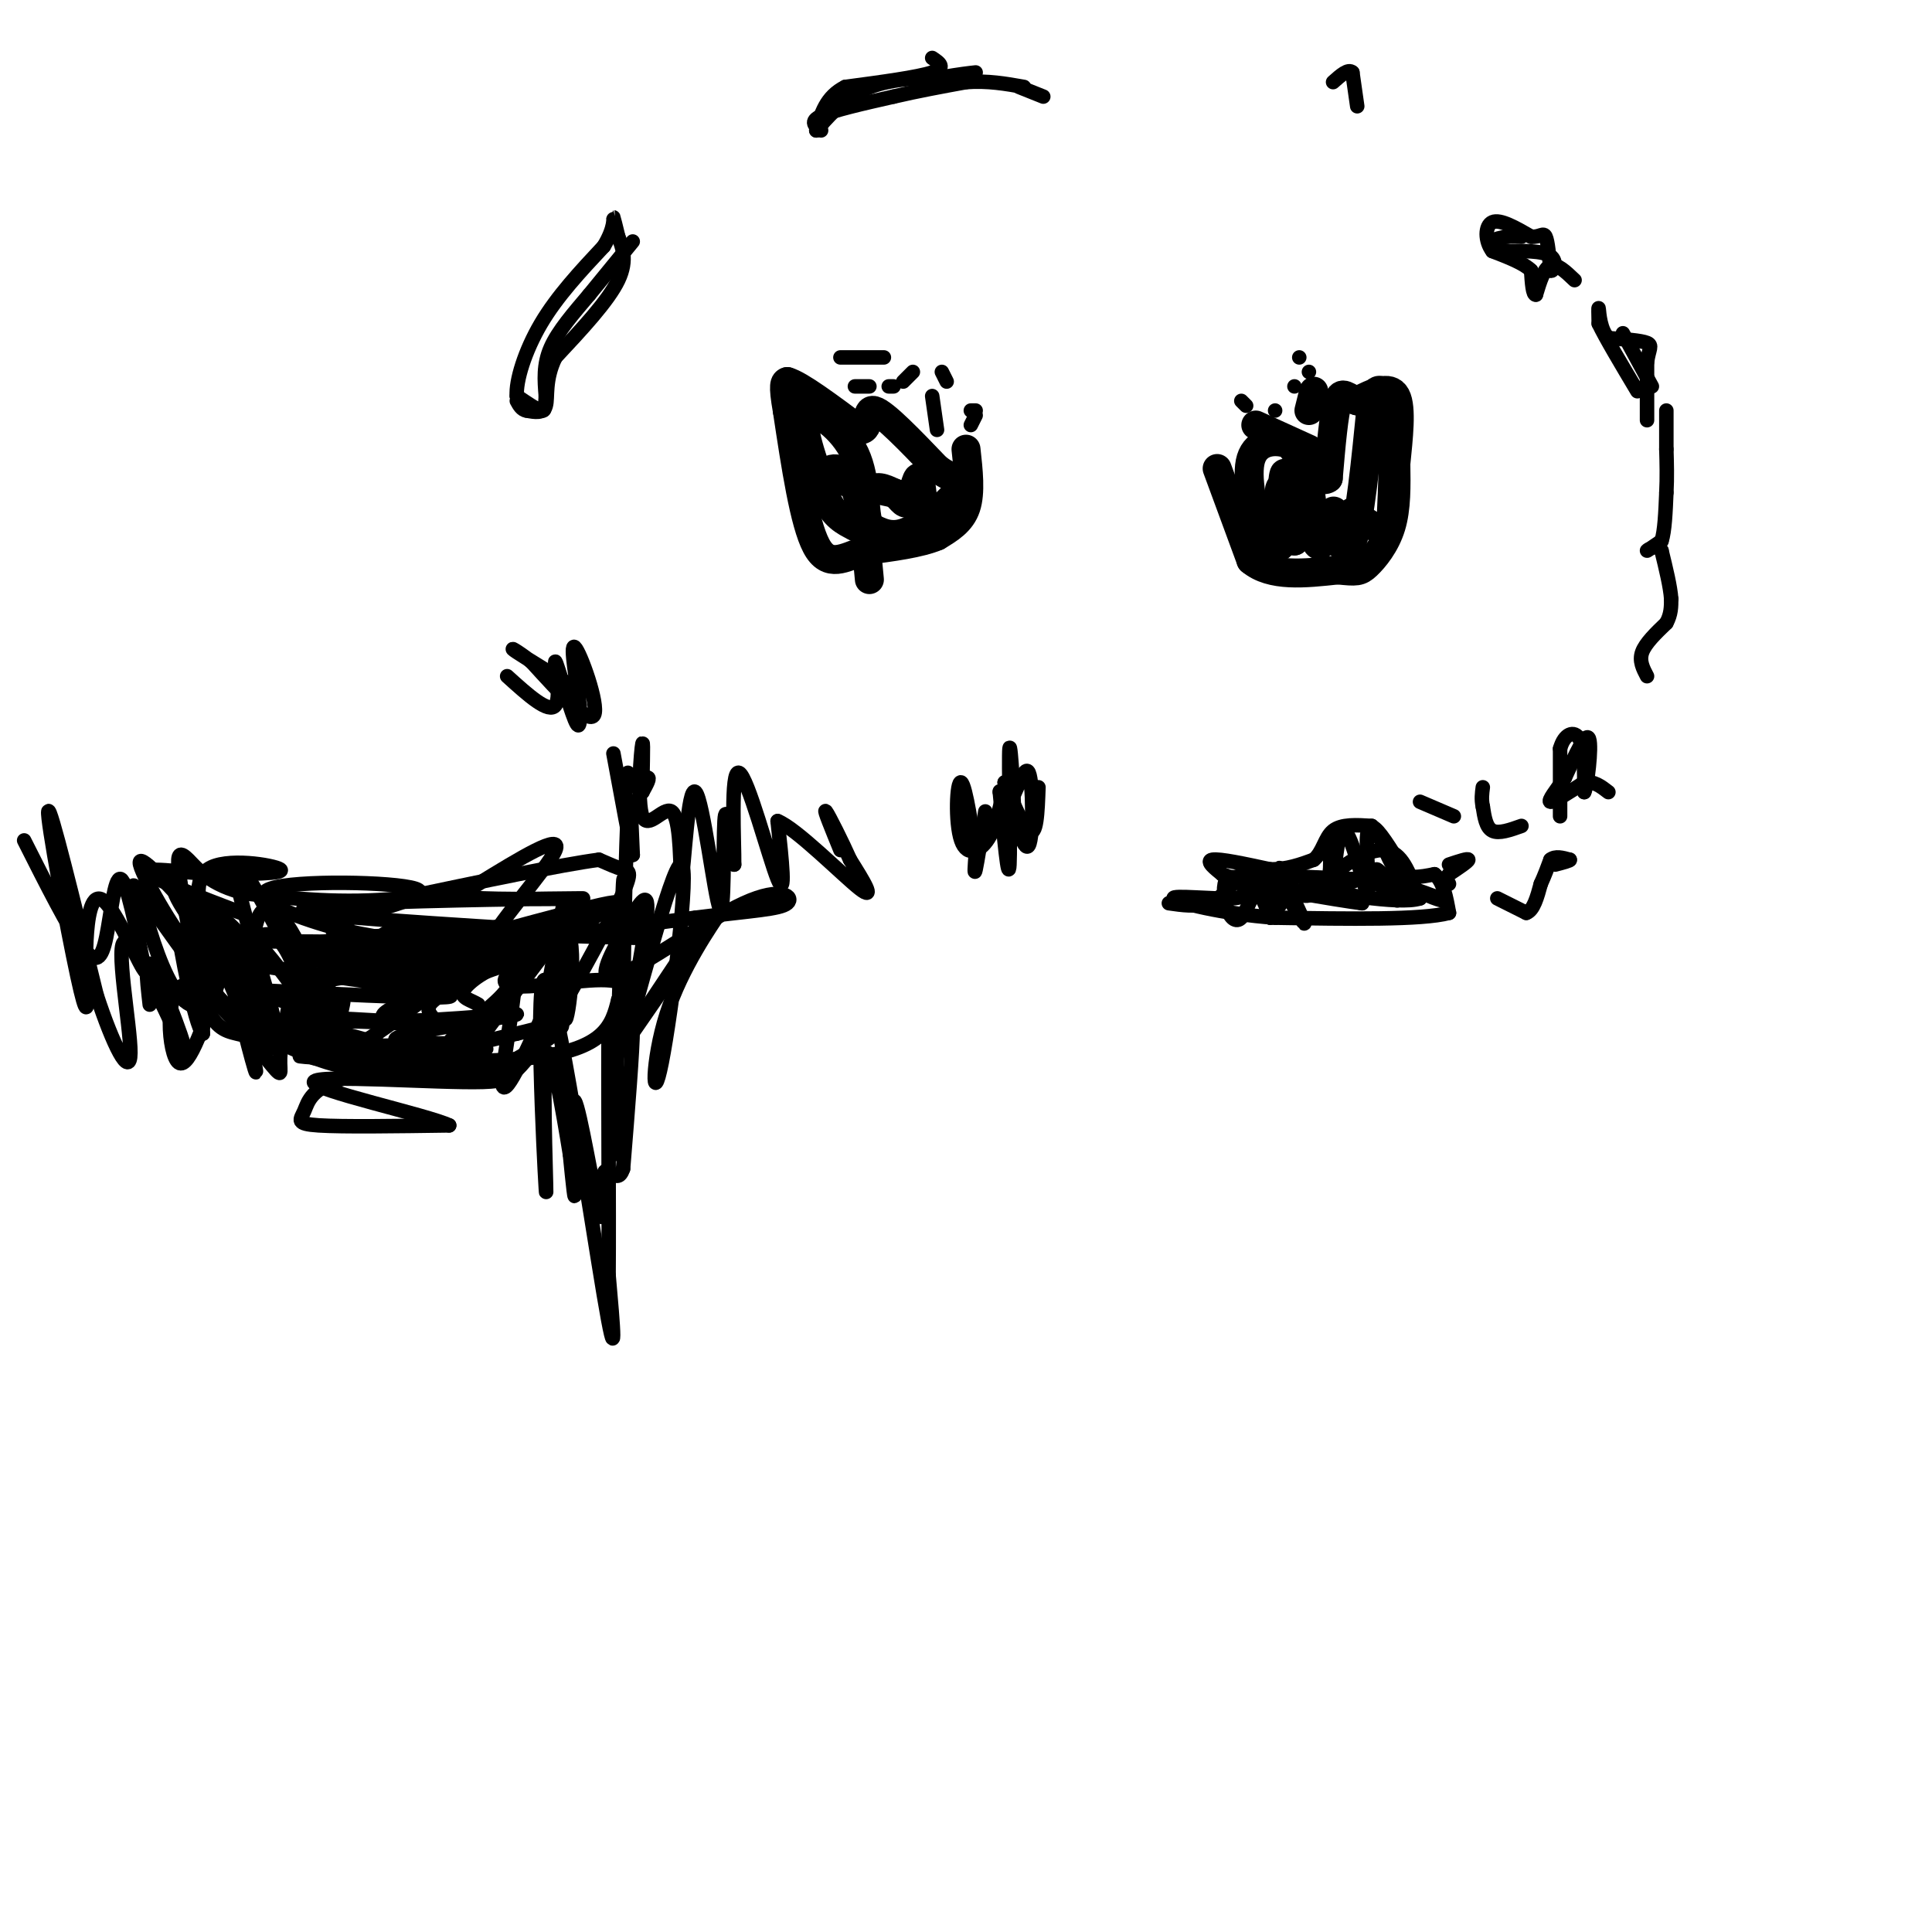 <svg viewBox='0 0 400 400' version='1.1' xmlns='http://www.w3.org/2000/svg' xmlns:xlink='http://www.w3.org/1999/xlink'><g fill='none' stroke='#000000' stroke-width='6' stroke-linecap='round' stroke-linejoin='round'><path d='M252,97c0.000,0.000 7.000,19.000 7,19'/><path d='M259,116c4.167,3.500 11.083,2.750 18,2'/><path d='M277,118c3.857,0.405 4.500,0.417 6,-1c1.500,-1.417 3.857,-4.262 5,-8c1.143,-3.738 1.071,-8.369 1,-13'/><path d='M289,96c0.511,-5.178 1.289,-11.622 0,-14c-1.289,-2.378 -4.644,-0.689 -8,1'/><path d='M281,83c-2.044,-0.556 -3.156,-2.444 -4,0c-0.844,2.444 -1.422,9.222 -2,16'/><path d='M275,99c-1.667,1.500 -4.833,-2.750 -8,-7'/><path d='M267,92c-3.111,-1.178 -6.889,-0.622 -8,3c-1.111,3.622 0.444,10.311 2,17'/><path d='M261,112c1.081,2.965 2.785,1.877 4,1c1.215,-0.877 1.943,-1.544 2,-5c0.057,-3.456 -0.555,-9.702 -1,-10c-0.445,-0.298 -0.722,5.351 -1,11'/><path d='M265,109c-0.119,3.167 0.083,5.583 0,3c-0.083,-2.583 -0.452,-10.167 0,-11c0.452,-0.833 1.726,5.083 3,11'/><path d='M268,112c1.107,-0.988 2.374,-8.958 3,-10c0.626,-1.042 0.611,4.844 1,8c0.389,3.156 1.182,3.580 2,2c0.818,-1.580 1.662,-5.166 2,-6c0.338,-0.834 0.169,1.083 0,3'/><path d='M276,109c0.711,2.422 2.489,6.978 4,3c1.511,-3.978 2.756,-16.489 4,-29'/><path d='M284,83c1.511,-4.556 3.289,-1.444 4,4c0.711,5.444 0.356,13.222 0,21'/><path d='M288,108c-1.333,3.167 -4.667,0.583 -8,-2'/><path d='M271,93c0.000,0.000 -11.000,-5.000 -11,-5'/><path d='M271,85c0.000,0.000 1.000,-4.000 1,-4'/><path d='M200,93c0.500,4.500 1.000,9.000 0,12c-1.000,3.000 -3.500,4.500 -6,6'/><path d='M194,111c-3.500,1.500 -9.250,2.250 -15,3'/><path d='M179,114c-4.289,1.489 -7.511,3.711 -10,-1c-2.489,-4.711 -4.244,-16.356 -6,-28'/><path d='M163,85c-1.000,-5.667 -0.500,-5.833 0,-6'/><path d='M163,79c2.500,0.667 8.750,5.333 15,10'/><path d='M178,89c2.422,0.133 0.978,-4.533 3,-4c2.022,0.533 7.511,6.267 13,12'/><path d='M194,97c3.070,2.258 4.246,1.904 5,2c0.754,0.096 1.088,0.641 -1,3c-2.088,2.359 -6.596,6.531 -10,8c-3.404,1.469 -5.702,0.234 -8,-1'/><path d='M180,109c-1.274,-2.869 -0.458,-9.542 -3,-15c-2.542,-5.458 -8.440,-9.702 -10,-8c-1.560,1.702 1.220,9.351 4,17'/><path d='M171,103c1.667,3.833 3.833,4.917 6,6'/><path d='M177,109c1.378,-0.622 1.822,-5.178 3,-7c1.178,-1.822 3.089,-0.911 5,0'/><path d='M185,102c1.345,0.798 2.208,2.792 3,2c0.792,-0.792 1.512,-4.369 2,-5c0.488,-0.631 0.744,1.685 1,4'/><path d='M191,103c-3.000,0.000 -11.000,-2.000 -19,-4'/><path d='M172,99c-2.244,-1.556 1.644,-3.444 4,0c2.356,3.444 3.178,12.222 4,21'/></g>
<g fill='none' stroke='#000000' stroke-width='3' stroke-linecap='round' stroke-linejoin='round'><path d='M183,74c0.000,0.000 -9.000,0.000 -9,0'/><path d='M193,82c0.000,0.000 1.000,7.000 1,7'/><path d='M257,83c0.000,0.000 1.000,1.000 1,1'/><path d='M264,85c0.000,0.000 0.000,0.000 0,0'/><path d='M268,80c0.000,0.000 0.000,0.000 0,0'/><path d='M269,74c0.000,0.000 0.000,0.000 0,0'/><path d='M271,77c0.000,0.000 0.000,0.000 0,0'/><path d='M196,79c0.000,0.000 -1.000,-2.000 -1,-2'/><path d='M189,77c0.000,0.000 -2.000,2.000 -2,2'/><path d='M185,80c0.000,0.000 -1.000,0.000 -1,0'/><path d='M180,80c0.000,0.000 -3.000,0.000 -3,0'/><path d='M201,88c0.000,0.000 1.000,-2.000 1,-2'/><path d='M202,85c0.000,0.000 -1.000,0.000 -1,0'/><path d='M131,50c0.000,0.000 -9.000,11.000 -9,11'/><path d='M122,61c-3.133,3.711 -6.467,7.489 -8,11c-1.533,3.511 -1.267,6.756 -1,10'/><path d='M113,82c-0.156,2.356 -0.044,3.244 -1,3c-0.956,-0.244 -2.978,-1.622 -5,-3'/><path d='M107,82c-0.244,-3.089 1.644,-9.311 5,-15c3.356,-5.689 8.178,-10.844 13,-16'/><path d='M125,51c2.422,-4.000 1.978,-6.000 2,-6c0.022,0.000 0.511,2.000 1,4'/><path d='M128,49c0.733,1.911 2.067,4.689 0,9c-2.067,4.311 -7.533,10.156 -13,16'/><path d='M115,74c-2.289,4.667 -1.511,8.333 -2,10c-0.489,1.667 -2.244,1.333 -4,1'/><path d='M109,85c-1.000,-0.167 -1.500,-1.083 -2,-2'/><path d='M170,27c-1.250,-0.917 -2.500,-1.833 0,-3c2.500,-1.167 8.750,-2.583 15,-4'/><path d='M185,20c5.000,-1.167 10.000,-2.083 15,-3'/><path d='M200,17c4.500,-0.333 8.250,0.333 12,1'/><path d='M211,18c0.000,0.000 5.000,2.000 5,2'/><path d='M193,12c1.500,1.000 3.000,2.000 0,3c-3.000,1.000 -10.500,2.000 -18,3'/><path d='M175,18c-4.000,2.000 -5.000,5.500 -6,9'/><path d='M169,27c0.311,-0.244 4.089,-5.356 9,-8c4.911,-2.644 10.956,-2.822 17,-3'/><path d='M195,16c4.000,-0.667 5.500,-0.833 7,-1'/><path d='M40,187c4.844,9.800 9.689,19.600 10,18c0.311,-1.600 -3.911,-14.600 -6,-15c-2.089,-0.400 -2.044,11.800 -2,24'/><path d='M42,214c-1.662,-1.786 -4.817,-18.252 -5,-21c-0.183,-2.748 2.604,8.222 5,14c2.396,5.778 4.399,6.365 7,7c2.601,0.635 5.801,1.317 9,2'/><path d='M58,216c3.489,1.378 7.711,3.822 14,5c6.289,1.178 14.644,1.089 23,1'/><path d='M95,222c5.444,0.778 7.556,2.222 10,1c2.444,-1.222 5.222,-5.111 8,-9'/><path d='M113,214c4.512,-7.107 11.792,-20.375 15,-27c3.208,-6.625 2.345,-6.607 1,-7c-1.345,-0.393 -3.173,-1.196 -5,-2'/><path d='M124,178c-7.667,1.000 -24.333,4.500 -41,8'/><path d='M83,186c-12.167,1.167 -22.083,0.083 -32,-1'/><path d='M51,185c-7.512,-1.655 -10.292,-5.292 -12,-7c-1.708,-1.708 -2.345,-1.488 -2,2c0.345,3.488 1.673,10.244 3,17'/><path d='M40,197c-2.511,-1.844 -10.289,-14.956 -11,-18c-0.711,-3.044 5.644,3.978 12,11'/><path d='M41,190c1.250,-0.548 -1.625,-7.417 2,-10c3.625,-2.583 13.750,-0.881 15,0c1.250,0.881 -6.375,0.940 -14,1'/><path d='M44,181c-6.405,-0.381 -15.417,-1.833 -13,0c2.417,1.833 16.262,6.952 19,8c2.738,1.048 -5.631,-1.976 -14,-5'/><path d='M36,184c0.119,2.674 7.418,11.860 11,16c3.582,4.140 3.449,3.235 4,2c0.551,-1.235 1.786,-2.801 1,-5c-0.786,-2.199 -3.592,-5.033 -6,-7c-2.408,-1.967 -4.418,-3.068 -2,3c2.418,6.068 9.262,19.305 12,23c2.738,3.695 1.369,-2.153 0,-8'/><path d='M56,208c-2.489,-9.378 -8.711,-28.822 -7,-29c1.711,-0.178 11.356,18.911 21,38'/><path d='M70,217c-0.518,0.324 -12.313,-17.866 -17,-22c-4.687,-4.134 -2.267,5.789 2,10c4.267,4.211 10.379,2.711 10,2c-0.379,-0.711 -7.251,-0.632 -10,0c-2.749,0.632 -1.374,1.816 0,3'/><path d='M55,210c1.964,1.738 6.874,4.582 13,6c6.126,1.418 13.467,1.411 10,0c-3.467,-1.411 -17.741,-4.226 -16,-5c1.741,-0.774 19.497,0.493 26,1c6.503,0.507 1.751,0.253 -3,0'/><path d='M85,212c-5.282,-0.304 -16.987,-1.065 -19,0c-2.013,1.065 5.667,3.956 16,5c10.333,1.044 23.321,0.243 17,0c-6.321,-0.243 -31.949,0.074 -35,0c-3.051,-0.074 16.474,-0.537 36,-1'/><path d='M100,216c-0.530,-0.027 -19.853,0.405 -18,-1c1.853,-1.405 24.884,-4.648 25,-5c0.116,-0.352 -22.681,2.185 -27,1c-4.319,-1.185 9.841,-6.093 24,-11'/><path d='M104,200c-7.762,-1.988 -39.167,-1.458 -41,-2c-1.833,-0.542 25.905,-2.155 36,-3c10.095,-0.845 2.548,-0.923 -5,-1'/><path d='M94,194c-5.178,-0.001 -15.622,0.496 -21,0c-5.378,-0.496 -5.690,-1.987 0,-4c5.690,-2.013 17.381,-4.550 13,-6c-4.381,-1.450 -24.833,-1.813 -30,0c-5.167,1.813 4.952,5.804 13,8c8.048,2.196 14.024,2.598 20,3'/><path d='M89,195c-5.346,0.337 -28.711,-0.322 -41,0c-12.289,0.322 -13.501,1.625 0,4c13.501,2.375 41.715,5.821 45,7c3.285,1.179 -18.357,0.089 -40,-1'/><path d='M53,205c-5.820,-4.148 -0.369,-14.017 4,-11c4.369,3.017 7.657,18.922 9,22c1.343,3.078 0.741,-6.670 -2,-15c-2.741,-8.330 -7.623,-15.243 -10,-12c-2.377,3.243 -2.251,16.641 -1,22c1.251,5.359 3.625,2.680 6,0'/><path d='M59,211c6.732,-5.600 20.564,-19.600 24,-19c3.436,0.600 -3.522,15.800 0,15c3.522,-0.800 17.525,-17.600 22,-15c4.475,2.600 -0.579,24.600 -1,31c-0.421,6.400 3.789,-2.800 8,-12'/><path d='M112,211c2.431,-9.129 4.507,-25.952 5,-24c0.493,1.952 -0.598,22.679 0,24c0.598,1.321 2.885,-16.766 0,-19c-2.885,-2.234 -10.943,11.383 -19,25'/><path d='M98,217c0.821,-1.197 12.372,-16.691 18,-24c5.628,-7.309 5.333,-6.433 0,-3c-5.333,3.433 -15.705,9.424 -15,6c0.705,-3.424 12.487,-16.264 14,-20c1.513,-3.736 -7.244,1.632 -16,7'/><path d='M99,183c-4.112,1.770 -6.393,2.696 1,3c7.393,0.304 24.459,-0.015 20,0c-4.459,0.015 -30.443,0.365 -45,1c-14.557,0.635 -17.689,1.556 -1,3c16.689,1.444 53.197,3.413 60,4c6.803,0.587 -16.098,-0.206 -39,-1'/><path d='M95,193c-15.484,0.398 -34.694,1.893 -34,4c0.694,2.107 21.294,4.827 35,3c13.706,-1.827 20.519,-8.201 13,-8c-7.519,0.201 -29.371,6.977 -25,6c4.371,-0.977 34.963,-9.708 42,-11c7.037,-1.292 -9.482,4.854 -26,11'/><path d='M100,198c-10.441,6.843 -23.544,18.450 -28,19c-4.456,0.550 -0.267,-9.956 -1,-10c-0.733,-0.044 -6.390,10.373 -9,10c-2.610,-0.373 -2.174,-11.535 -2,-15c0.174,-3.465 0.087,0.768 0,5'/><path d='M60,207c-0.535,3.163 -1.873,8.571 -2,12c-0.127,3.429 0.956,4.878 -3,0c-3.956,-4.878 -12.950,-16.082 -17,-15c-4.050,1.082 -3.157,14.452 -1,16c2.157,1.548 5.579,-8.726 9,-19'/><path d='M46,201c3.358,3.245 7.253,20.859 7,21c-0.253,0.141 -4.656,-17.189 -5,-20c-0.344,-2.811 3.369,8.897 0,7c-3.369,-1.897 -13.820,-17.399 -18,-23c-4.180,-5.601 -2.090,-1.300 0,3'/><path d='M30,189c1.084,4.170 3.793,13.094 7,17c3.207,3.906 6.912,2.795 7,-1c0.088,-3.795 -3.440,-10.275 0,-7c3.440,3.275 13.849,16.305 19,20c5.151,3.695 5.043,-1.944 5,-6c-0.043,-4.056 -0.022,-6.528 0,-9'/><path d='M68,203c5.673,-1.614 19.854,-1.148 24,0c4.146,1.148 -1.744,2.978 -3,5c-1.256,2.022 2.124,4.237 5,5c2.876,0.763 5.250,0.075 6,-1c0.750,-1.075 -0.125,-2.538 -1,-4'/><path d='M99,208c-1.261,-0.942 -3.912,-1.297 -3,-3c0.912,-1.703 5.389,-4.756 8,-5c2.611,-0.244 3.357,2.319 0,6c-3.357,3.681 -10.816,8.480 -11,10c-0.184,1.520 6.908,-0.240 14,-2'/><path d='M107,214c5.107,-1.179 10.875,-3.125 9,-1c-1.875,2.125 -11.393,8.321 -18,10c-6.607,1.679 -10.304,-1.161 -14,-4'/><path d='M84,219c1.873,-0.761 13.554,-0.662 12,0c-1.554,0.662 -16.344,1.889 -24,4c-7.656,2.111 -8.176,5.107 -9,7c-0.824,1.893 -1.950,2.684 3,3c4.950,0.316 15.975,0.158 27,0'/><path d='M93,233c-4.282,-2.099 -28.488,-7.346 -28,-9c0.488,-1.654 25.670,0.285 35,0c9.330,-0.285 2.809,-2.796 -4,-4c-6.809,-1.204 -13.904,-1.102 -21,-1'/><path d='M75,219c-8.362,-0.319 -18.768,-0.616 -9,0c9.768,0.616 39.711,2.144 38,2c-1.711,-0.144 -35.076,-1.962 -37,-2c-1.924,-0.038 27.593,1.703 43,0c15.407,-1.703 16.703,-6.852 18,-12'/><path d='M128,207c2.935,-2.999 1.274,-4.496 -6,-4c-7.274,0.496 -20.161,2.985 -17,-1c3.161,-3.985 22.369,-14.443 23,-15c0.631,-0.557 -17.315,8.789 -28,13c-10.685,4.211 -14.107,3.288 -15,2c-0.893,-1.288 0.745,-2.939 11,-5c10.255,-2.061 29.128,-4.530 48,-7'/><path d='M144,190c11.855,-1.492 17.493,-1.721 19,-3c1.507,-1.279 -1.115,-3.608 -9,0c-7.885,3.608 -21.031,13.153 -26,15c-4.969,1.847 -1.761,-4.003 1,-9c2.761,-4.997 5.075,-9.142 5,-5c-0.075,4.142 -2.537,16.571 -5,29'/><path d='M129,217c2.152,-6.676 10.032,-37.866 12,-38c1.968,-0.134 -1.978,30.789 -4,41c-2.022,10.211 -2.121,-0.289 1,-10c3.121,-9.711 9.463,-18.632 11,-21c1.537,-2.368 -1.732,1.816 -5,6'/><path d='M144,195c-5.383,7.646 -16.340,23.761 -16,23c0.340,-0.761 11.976,-18.397 13,-20c1.024,-1.603 -8.565,12.828 -12,18c-3.435,5.172 -0.718,1.086 2,-3'/><path d='M131,213c0.000,4.333 -1.000,16.667 -2,29'/><path d='M129,242c-1.237,3.771 -3.329,-1.302 -4,1c-0.671,2.302 0.078,11.978 -1,8c-1.078,-3.978 -3.982,-21.609 -5,-23c-1.018,-1.391 -0.148,13.460 0,18c0.148,4.540 -0.426,-1.230 -1,-7'/><path d='M118,239c-1.338,-8.231 -4.182,-25.308 -5,-20c-0.818,5.308 0.389,33.000 0,27c-0.389,-6.000 -2.374,-45.692 0,-43c2.374,2.692 9.107,47.769 12,65c2.893,17.231 1.947,6.615 1,-4'/><path d='M126,264c0.111,-12.844 -0.111,-42.956 0,-50c0.111,-7.044 0.556,8.978 1,25'/><path d='M127,239c0.607,-10.619 1.625,-49.667 2,-56c0.375,-6.333 0.107,20.048 0,29c-0.107,8.952 -0.054,0.476 0,-8'/><path d='M129,204c0.178,-9.644 0.622,-29.756 1,-36c0.378,-6.244 0.689,1.378 1,9'/><path d='M131,177c-0.500,-2.000 -2.250,-11.500 -4,-21'/><path d='M105,140c4.339,3.929 8.679,7.857 10,6c1.321,-1.857 -0.375,-9.500 0,-9c0.375,0.500 2.821,9.143 4,12c1.179,2.857 1.089,-0.071 1,-3'/><path d='M120,146c-0.464,-4.143 -2.125,-13.000 -1,-12c1.125,1.000 5.036,11.857 4,14c-1.036,2.143 -7.018,-4.429 -13,-11'/><path d='M110,137c-3.267,-2.511 -4.933,-3.289 -3,-2c1.933,1.289 7.467,4.644 13,8'/><path d='M130,160c-0.467,1.556 -0.933,3.111 0,3c0.933,-0.111 3.267,-1.889 4,-2c0.733,-0.111 -0.133,1.444 -1,3'/><path d='M133,164c-0.065,-2.774 0.271,-11.207 0,-10c-0.271,1.207 -1.150,12.056 0,15c1.150,2.944 4.329,-2.016 6,-1c1.671,1.016 1.836,8.008 2,15'/><path d='M141,183c0.695,-3.753 1.434,-20.635 3,-19c1.566,1.635 3.960,21.786 5,24c1.040,2.214 0.726,-13.510 1,-18c0.274,-4.490 1.137,2.255 2,9'/><path d='M152,179c0.060,-4.357 -0.792,-19.750 1,-19c1.792,0.750 6.226,17.643 8,22c1.774,4.357 0.887,-3.821 0,-12'/><path d='M161,170c3.867,1.511 13.533,11.289 17,14c3.467,2.711 0.733,-1.644 -2,-6'/><path d='M176,178c-1.556,-3.511 -4.444,-9.289 -5,-10c-0.556,-0.711 1.222,3.644 3,8'/><path d='M204,168c-0.833,5.250 -1.667,10.500 -2,12c-0.333,1.500 -0.167,-0.750 0,-3'/><path d='M202,177c-0.593,-4.562 -2.076,-14.465 -3,-15c-0.924,-0.535 -1.289,8.300 0,12c1.289,3.700 4.232,2.265 6,-1c1.768,-3.265 2.362,-8.362 3,-9c0.638,-0.638 1.319,3.181 2,7'/><path d='M210,171c0.060,-4.143 -0.792,-18.000 -1,-16c-0.208,2.000 0.226,19.857 0,24c-0.226,4.143 -1.113,-5.429 -2,-15'/><path d='M207,164c-0.083,-1.223 0.710,3.219 2,2c1.290,-1.219 3.078,-8.097 4,-6c0.922,2.097 0.978,13.171 0,15c-0.978,1.829 -2.989,-5.585 -5,-13'/><path d='M208,162c0.244,0.600 3.356,8.600 5,10c1.644,1.400 1.822,-3.800 2,-9'/><path d='M242,187c2.778,0.400 5.556,0.800 8,0c2.444,-0.800 4.556,-2.800 5,-4c0.444,-1.200 -0.778,-1.600 -2,-2'/><path d='M253,181c-1.289,-1.067 -3.511,-2.733 -2,-3c1.511,-0.267 6.756,0.867 12,2'/><path d='M263,180c3.500,0.000 6.250,-1.000 9,-2'/><path d='M272,178c1.933,-1.600 2.267,-4.600 4,-6c1.733,-1.400 4.867,-1.200 8,-1'/><path d='M284,171c2.000,1.800 3.000,6.800 5,9c2.000,2.200 5.000,1.600 8,1'/><path d='M297,181c1.833,1.500 2.417,4.750 3,8'/><path d='M300,189c-5.500,1.500 -20.750,1.250 -36,1'/><path d='M264,190c-11.012,-0.786 -20.542,-3.250 -21,-4c-0.458,-0.750 8.155,0.214 12,0c3.845,-0.214 2.923,-1.607 2,-3'/><path d='M257,183c-0.332,-0.997 -2.161,-1.988 -3,-1c-0.839,0.988 -0.689,3.956 0,6c0.689,2.044 1.916,3.166 3,2c1.084,-1.166 2.024,-4.619 3,-5c0.976,-0.381 1.988,2.309 3,5'/><path d='M263,190c0.429,-1.929 -0.000,-9.250 0,-10c0.000,-0.750 0.429,5.071 1,7c0.571,1.929 1.286,-0.036 2,-2'/><path d='M266,185c1.563,1.805 4.470,7.319 4,6c-0.470,-1.319 -4.319,-9.470 -5,-11c-0.681,-1.530 1.805,3.563 4,5c2.195,1.437 4.097,-0.781 6,-3'/><path d='M275,182c0.889,-2.600 0.111,-7.600 0,-8c-0.111,-0.400 0.444,3.800 1,8'/><path d='M276,182c0.378,-1.556 0.822,-9.444 2,-10c1.178,-0.556 3.089,6.222 5,13'/><path d='M283,185c0.690,-0.262 -0.083,-7.417 0,-11c0.083,-3.583 1.024,-3.595 3,-1c1.976,2.595 4.988,7.798 8,13'/><path d='M294,186c-4.356,1.444 -19.244,-1.444 -23,-2c-3.756,-0.556 3.622,1.222 11,3'/><path d='M282,187c-5.133,-0.644 -23.467,-3.756 -26,-5c-2.533,-1.244 10.733,-0.622 24,0'/><path d='M280,182c2.298,0.452 -3.958,1.583 -4,0c-0.042,-1.583 6.131,-5.881 10,-6c3.869,-0.119 5.435,3.940 7,8'/><path d='M293,184c3.155,2.024 7.542,3.083 5,2c-2.542,-1.083 -12.012,-4.310 -15,-5c-2.988,-0.690 0.506,1.155 4,3'/><path d='M287,184c1.400,1.367 2.901,3.284 2,2c-0.901,-1.284 -4.204,-5.769 -4,-6c0.204,-0.231 3.915,3.791 5,4c1.085,0.209 -0.458,-3.396 -2,-7'/><path d='M288,177c-0.333,-1.167 -0.167,-0.583 0,0'/><path d='M300,179c2.000,-0.667 4.000,-1.333 4,-1c0.000,0.333 -2.000,1.667 -4,3'/><path d='M300,181c-0.667,0.833 -0.333,1.417 0,2'/><path d='M310,186c0.000,0.000 6.000,3.000 6,3'/><path d='M316,189c1.500,-0.500 2.250,-3.250 3,-6'/><path d='M319,183c0.833,-1.833 1.417,-3.417 2,-5'/><path d='M321,178c1.000,-0.833 2.500,-0.417 4,0'/><path d='M325,178c0.167,0.167 -1.417,0.583 -3,1'/><path d='M315,171c-2.333,0.833 -4.667,1.667 -6,1c-1.333,-0.667 -1.667,-2.833 -2,-5'/><path d='M307,167c-0.333,-1.500 -0.167,-2.750 0,-4'/><path d='M301,169c0.000,0.000 -7.000,-3.000 -7,-3'/><path d='M323,169c0.000,0.000 0.000,-14.000 0,-14'/><path d='M323,155c0.844,-3.111 2.956,-3.889 4,-2c1.044,1.889 1.022,6.444 1,11'/><path d='M328,164c0.600,-1.089 1.600,-9.311 1,-11c-0.600,-1.689 -2.800,3.156 -5,8'/><path d='M324,161c-1.756,2.533 -3.644,4.867 -3,5c0.644,0.133 3.822,-1.933 7,-4'/><path d='M328,162c2.000,-0.333 3.500,0.833 5,2'/><path d='M341,140c-0.833,-1.583 -1.667,-3.167 -1,-5c0.667,-1.833 2.833,-3.917 5,-6'/><path d='M345,129c1.000,-1.833 1.000,-3.417 1,-5'/><path d='M346,124c-0.167,-2.500 -1.083,-6.250 -2,-10'/><path d='M344,114c-1.111,-1.467 -2.889,-0.133 -3,0c-0.111,0.133 1.444,-0.933 3,-2'/><path d='M344,112c0.667,-2.000 0.833,-6.000 1,-10'/><path d='M345,102c0.167,-3.167 0.083,-6.083 0,-9'/><path d='M345,93c0.000,-2.833 0.000,-5.417 0,-8'/><path d='M341,87c0.000,0.000 0.000,-12.000 0,-12'/><path d='M341,75c0.356,-2.711 1.244,-3.489 0,-4c-1.244,-0.511 -4.622,-0.756 -8,-1'/><path d='M333,70c-1.689,-1.622 -1.911,-5.178 -2,-6c-0.089,-0.822 -0.044,1.089 0,3'/><path d='M331,67c1.333,2.833 4.667,8.417 8,14'/><path d='M342,80c0.000,0.000 -6.000,-11.000 -6,-11'/><path d='M326,58c-1.833,-1.750 -3.667,-3.500 -5,-3c-1.333,0.500 -2.167,3.250 -3,6'/><path d='M318,61c-0.667,0.167 -0.833,-2.417 -1,-5'/><path d='M317,56c-1.500,-1.500 -4.750,-2.750 -8,-4'/><path d='M309,52c-1.600,-2.089 -1.600,-5.311 0,-6c1.600,-0.689 4.800,1.156 8,3'/><path d='M317,49c1.867,0.156 2.533,-0.956 3,0c0.467,0.956 0.733,3.978 1,7'/><path d='M321,56c0.600,0.467 1.600,-1.867 0,-3c-1.600,-1.133 -5.800,-1.067 -10,-1'/><path d='M311,52c-2.133,-0.556 -2.467,-1.444 -2,-2c0.467,-0.556 1.733,-0.778 3,-1'/><path d='M312,49c1.000,-0.167 2.000,-0.083 3,0'/><path d='M281,22c0.000,0.000 -1.000,-7.000 -1,-7'/><path d='M280,15c-0.833,-0.833 -2.417,0.583 -4,2'/><path d='M5,174c4.565,9.054 9.131,18.107 12,22c2.869,3.893 4.042,2.625 5,-2c0.958,-4.625 1.702,-12.607 3,-12c1.298,0.607 3.149,9.804 5,19'/><path d='M30,201c-0.796,-0.435 -5.287,-11.023 -8,-14c-2.713,-2.977 -3.650,1.658 -4,6c-0.350,4.342 -0.115,8.391 0,12c0.115,3.609 0.108,6.779 -2,-3c-2.108,-9.779 -6.317,-32.508 -6,-34c0.317,-1.492 5.158,18.254 10,38'/><path d='M20,206c3.413,10.424 6.945,17.484 7,12c0.055,-5.484 -3.367,-23.511 -1,-23c2.367,0.511 10.522,19.561 12,22c1.478,2.439 -3.721,-11.732 -6,-16c-2.279,-4.268 -1.640,1.366 -1,7'/></g>
</svg>